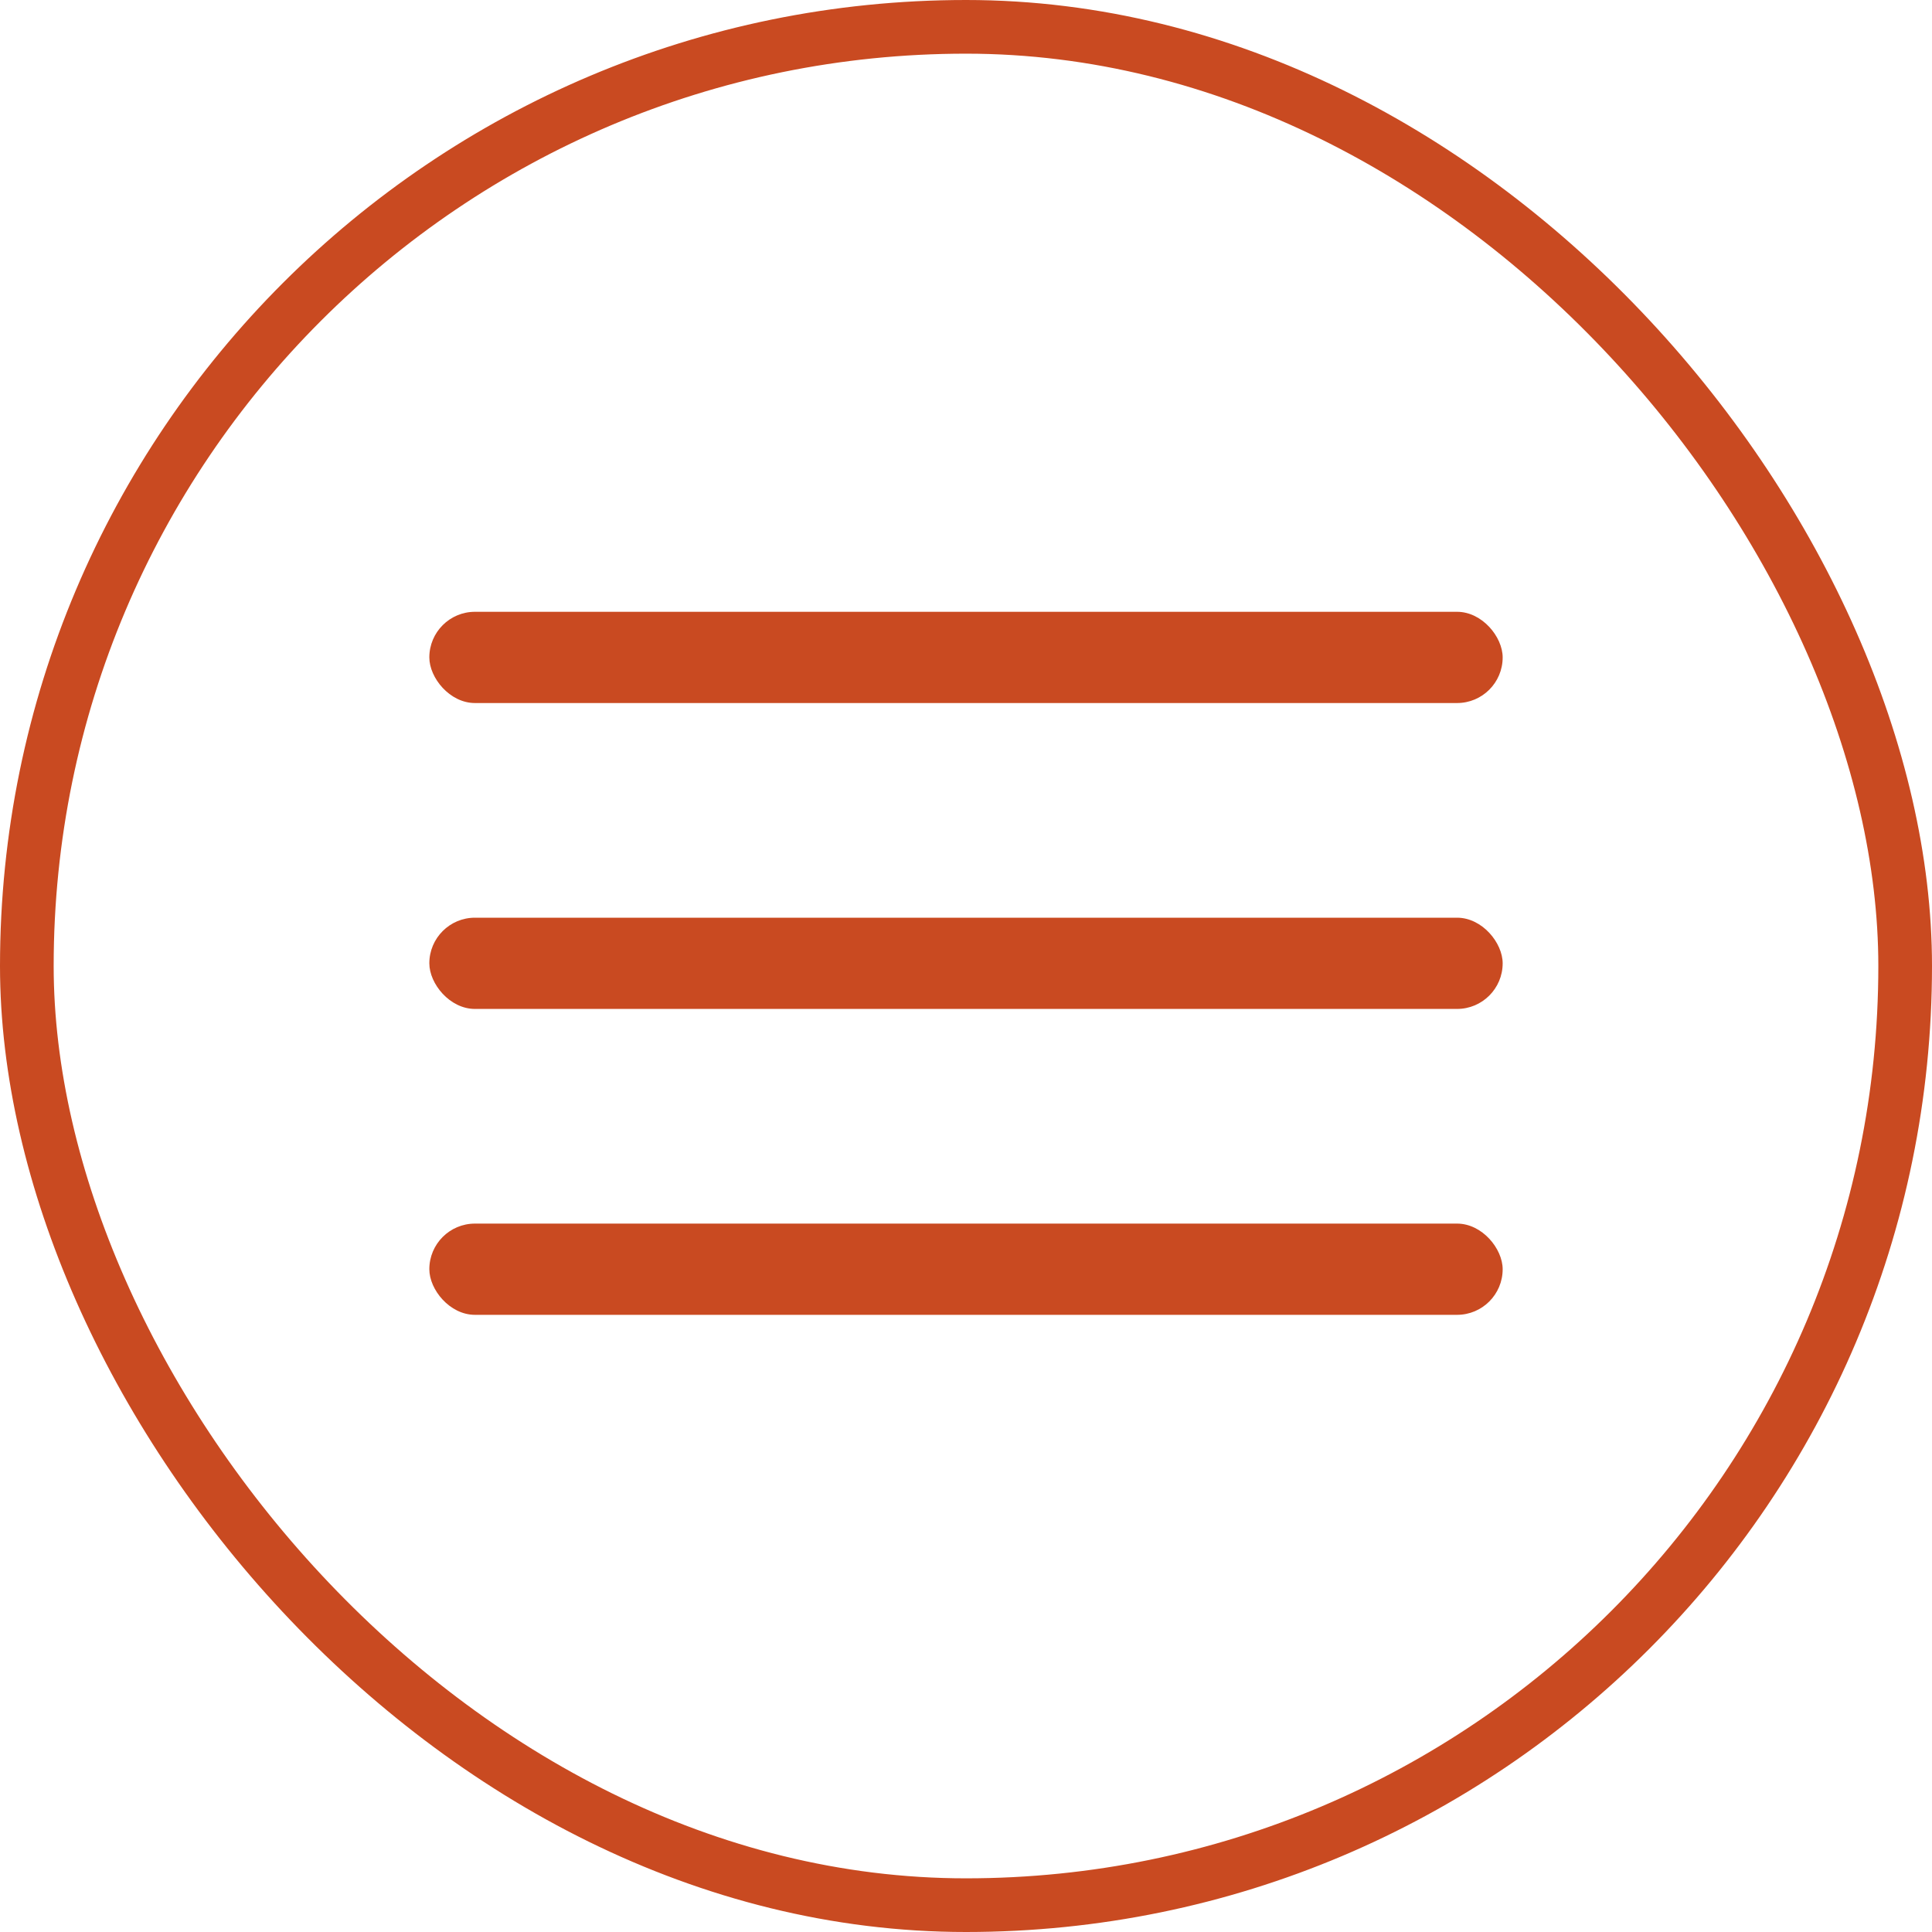 <svg width="36" height="36" viewBox="0 0 36 36" fill="none" xmlns="http://www.w3.org/2000/svg">
<rect x="0.5" y="0.5" width="35" height="35" rx="17.5" stroke="#C94A21"/>
<g clip-path="url(#clip0_2117_287)">
<rect x="8" y="22.8" width="20" height="1.7" rx="0.85" fill="#C94A21"/>
<rect x="8" y="17.1" width="20" height="1.7" rx="0.85" fill="#C94A21"/>
<rect x="8" y="11.4" width="20" height="1.7" rx="0.85" fill="#C94A21"/>
</g>
<defs>
<clipPath id="clip0_2117_287">
<rect width="20" height="20" fill="white" transform="translate(8 8)"/>
</clipPath>
</defs>
</svg>
